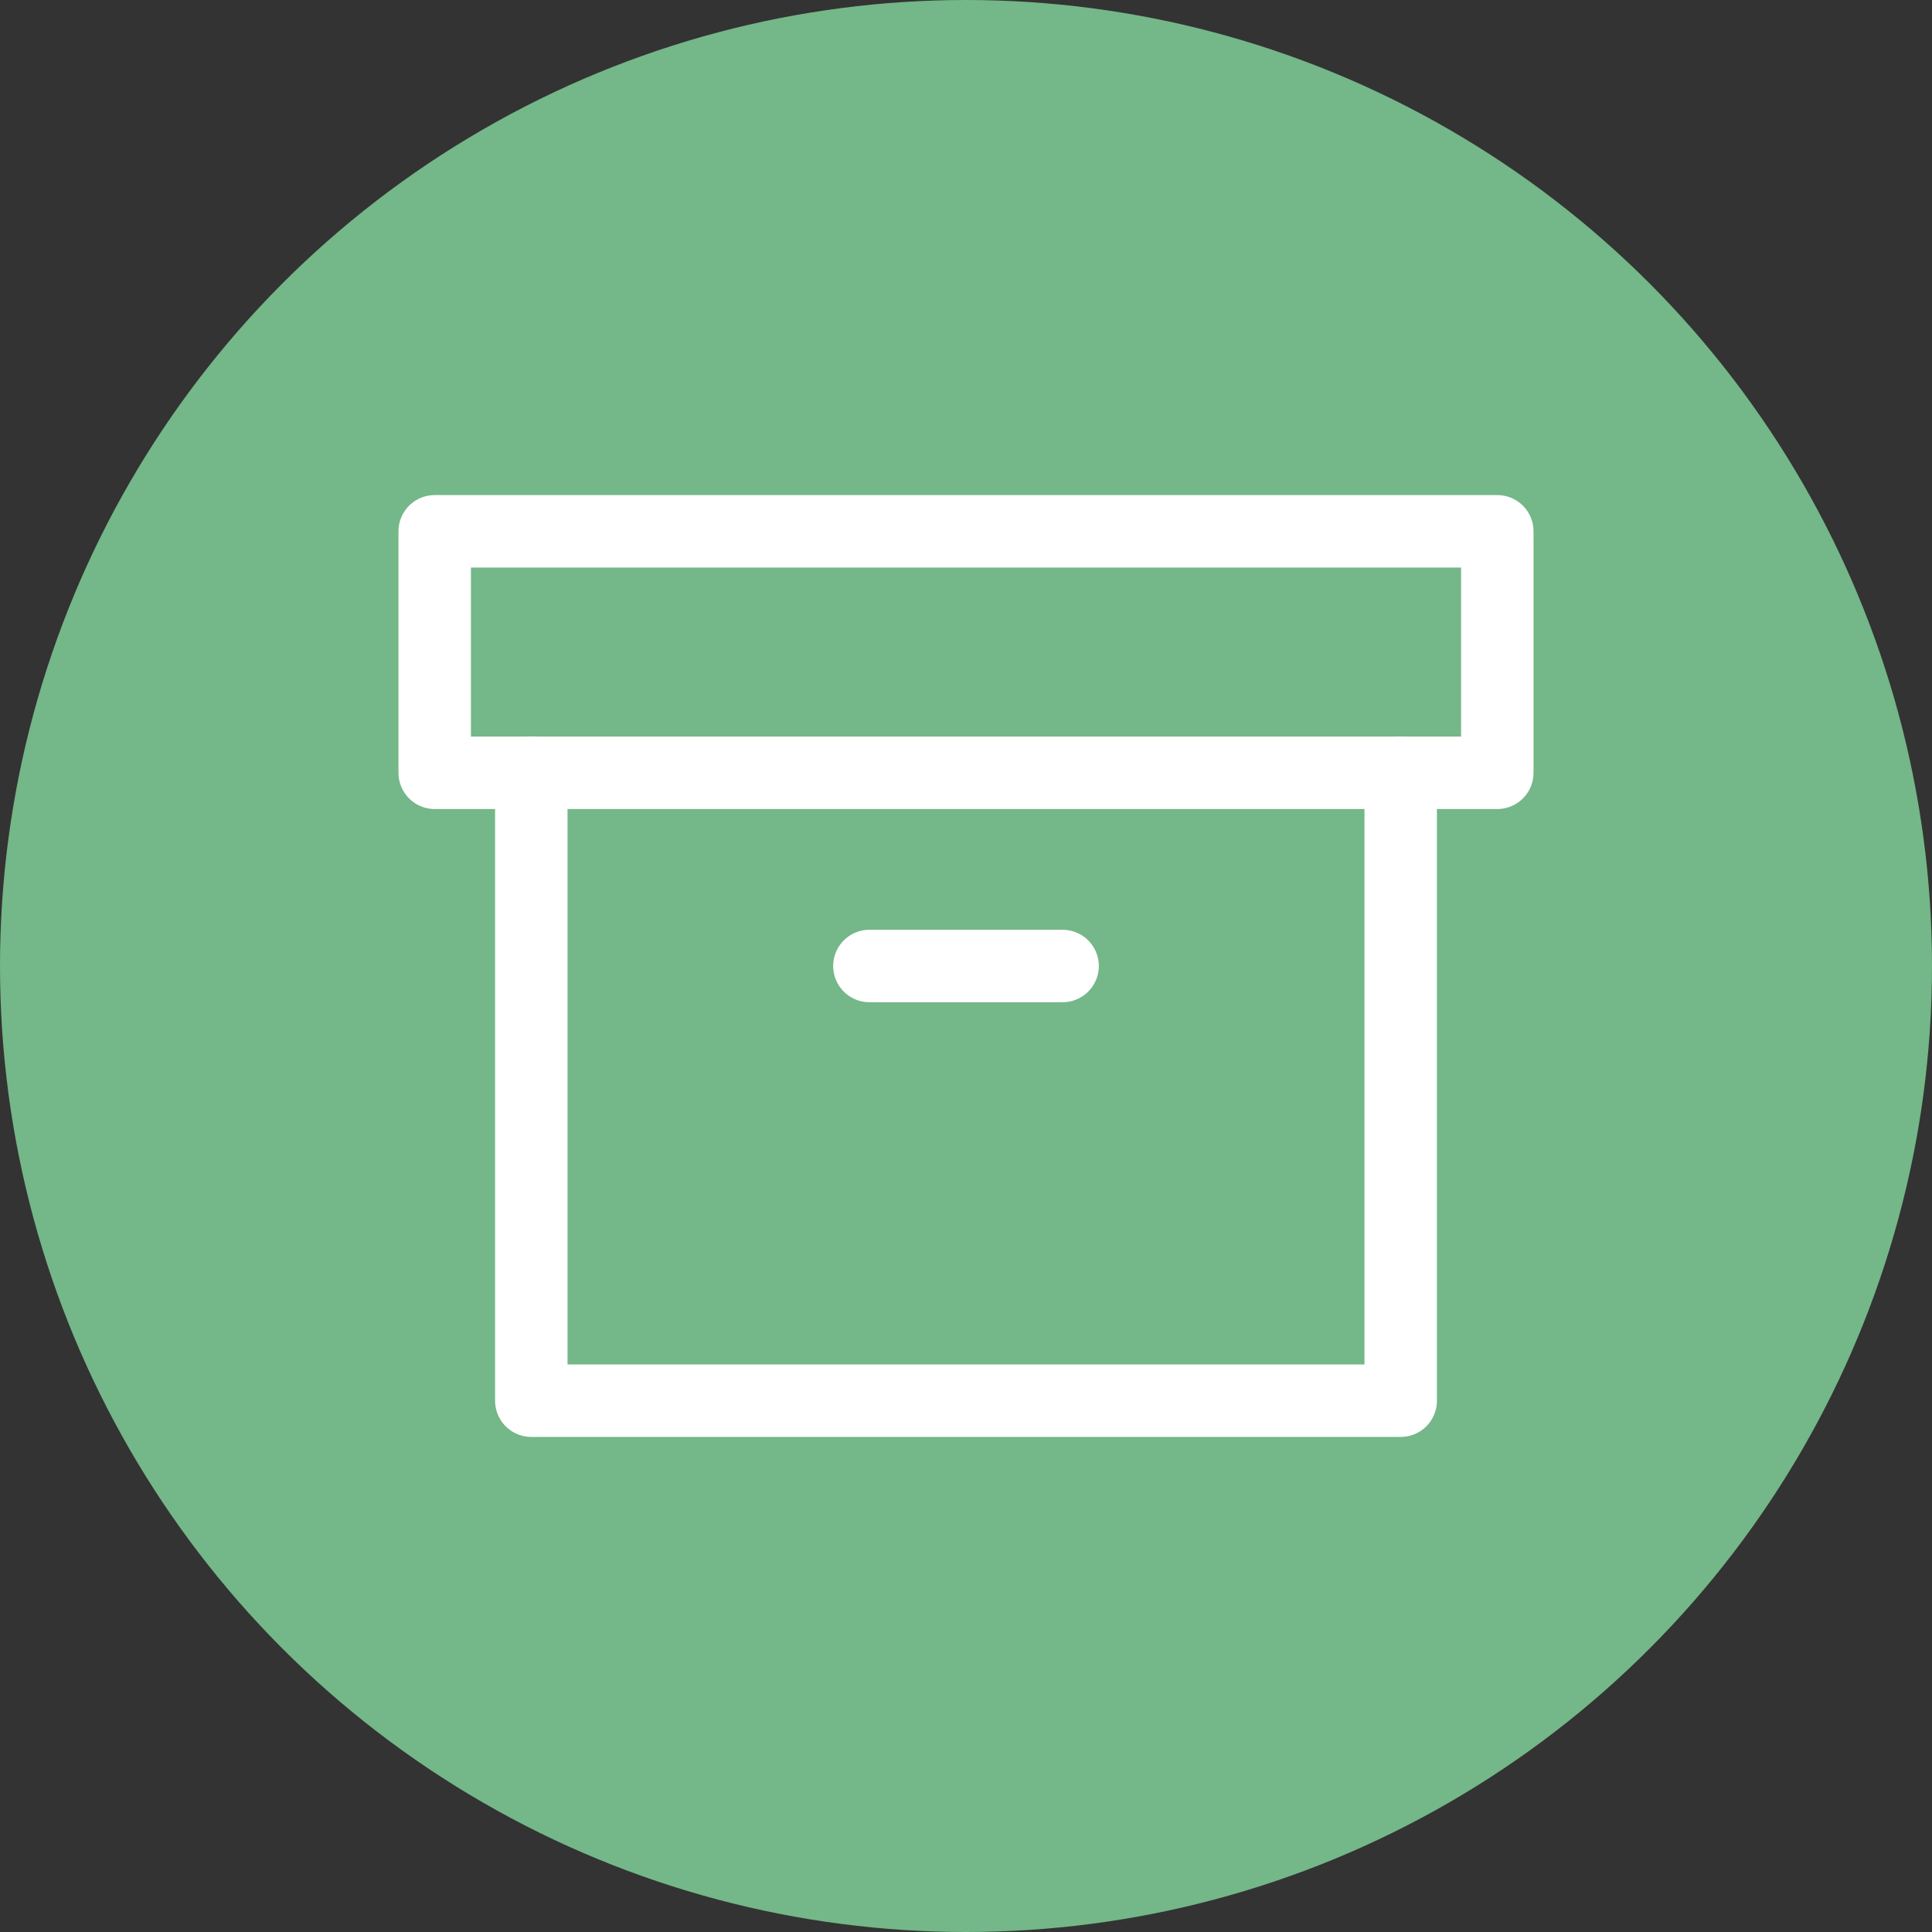 <svg width="40" height="40" viewBox="0 0 40 40" fill="none" xmlns="http://www.w3.org/2000/svg">
<rect x="0" y="0" width="40" height="40" fill="#333333" stroke="none"/>
<circle cx="20" cy="20" r="20" transform="matrix(-1 0 0 1 40 0)" fill="#74B788"/>
<path d="M29 16V29H11V16" stroke="white" stroke-width="1.5" stroke-linecap="round" stroke-linejoin="round"/>
<path d="M31 11H9V16H31V11Z" stroke="white" stroke-width="1.5" stroke-linecap="round" stroke-linejoin="round"/>
<path d="M18 20H22" stroke="white" stroke-width="1.5" stroke-linecap="round" stroke-linejoin="round"/>
</svg>
